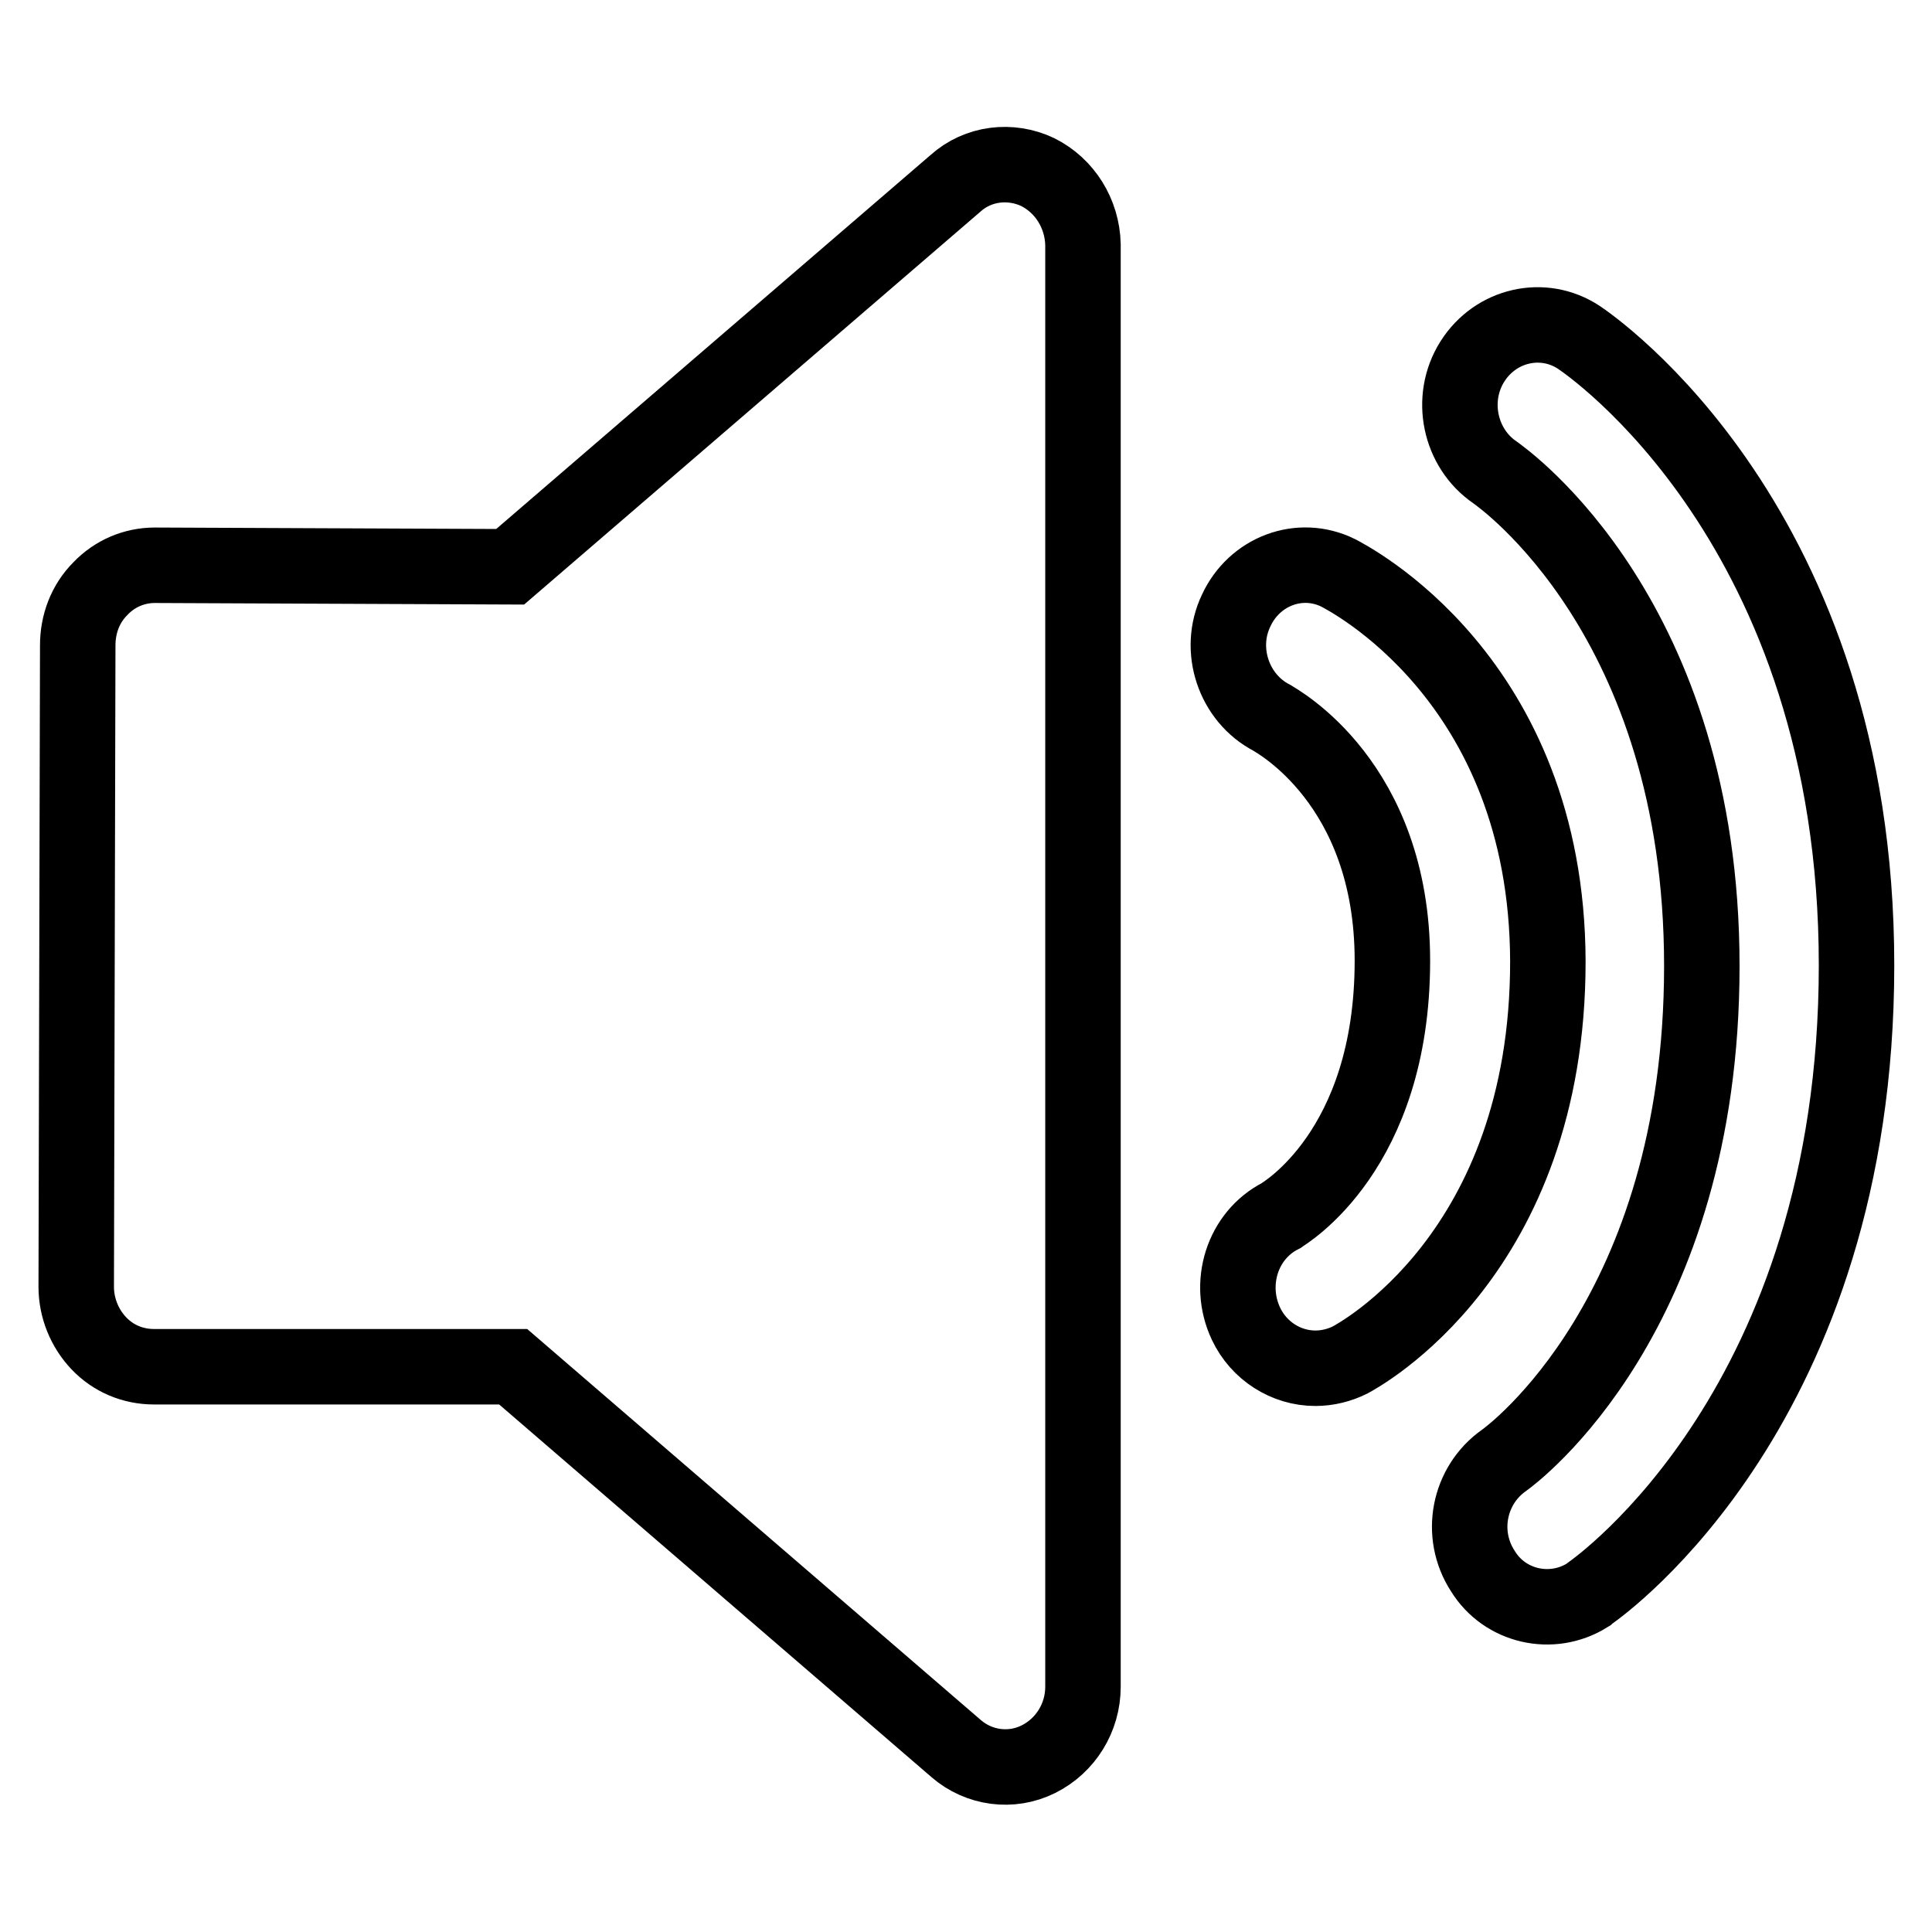 <?xml version="1.0" encoding="utf-8"?>
<!-- Svg Vector Icons : http://www.onlinewebfonts.com/icon -->
<!DOCTYPE svg PUBLIC "-//W3C//DTD SVG 1.1//EN" "http://www.w3.org/Graphics/SVG/1.1/DTD/svg11.dtd">
<svg version="1.1" xmlns="http://www.w3.org/2000/svg" xmlns:xlink="http://www.w3.org/1999/xlink" x="0px" y="0px" viewBox="0 0 256 256" enable-background="new 0 0 256 256" xml:space="preserve">
<g> <path stroke-width="10" fill-opacity="0" stroke="#000000"  d="M137.5,22.8c-3.6-1.7-7.9-1.2-10.9,1.5l-59,50.8l-47.1-0.2c-2.7,0-5.3,1.1-7.2,3.1c-2,2-3,4.7-3,7.5 l-0.2,85c0,2.8,1.1,5.5,3,7.5c1.9,2,4.5,3.1,7.3,3.1h47.6l58.7,50.6c3,2.6,7.3,3.2,10.9,1.4c3.6-1.8,5.9-5.5,5.9-9.6V32.4 C143.4,28.3,141.1,24.6,137.5,22.8L137.5,22.8z M177.3,75.9c-5.1-2.5-11.1-0.2-13.5,5c-2.5,5.2-0.3,11.6,4.7,14.2 c0.6,0.4,16,8.6,16,32.2c0,25.2-14.4,33.5-14.8,33.8c-5.1,2.6-7.1,9-4.6,14.3c1.7,3.6,5.3,5.9,9.2,5.9c1.6,0,3.2-0.4,4.6-1.1 c1.1-0.6,26.2-14,26.2-52.8C205,89.8,178.4,76.5,177.3,75.9L177.3,75.9z"/> <path stroke-width="10" fill-opacity="0" stroke="#000000"  d="M209.2,44.7c-4.7-3.1-11-1.7-14.1,3.2c-3.1,4.9-1.7,11.5,3,14.7c1.1,0.8,27.4,19.3,27.4,65.4 c0,46.2-25.2,64.8-26.2,65.5c-4.7,3.3-6,9.8-2.8,14.7c2.9,4.7,9.1,6.1,13.8,3.2c0.1-0.1,0.3-0.2,0.4-0.3c1.4-1,35.3-25,35.3-83.2 C246,69.7,210.7,45.7,209.2,44.7L209.2,44.7z"/></g>
</svg>